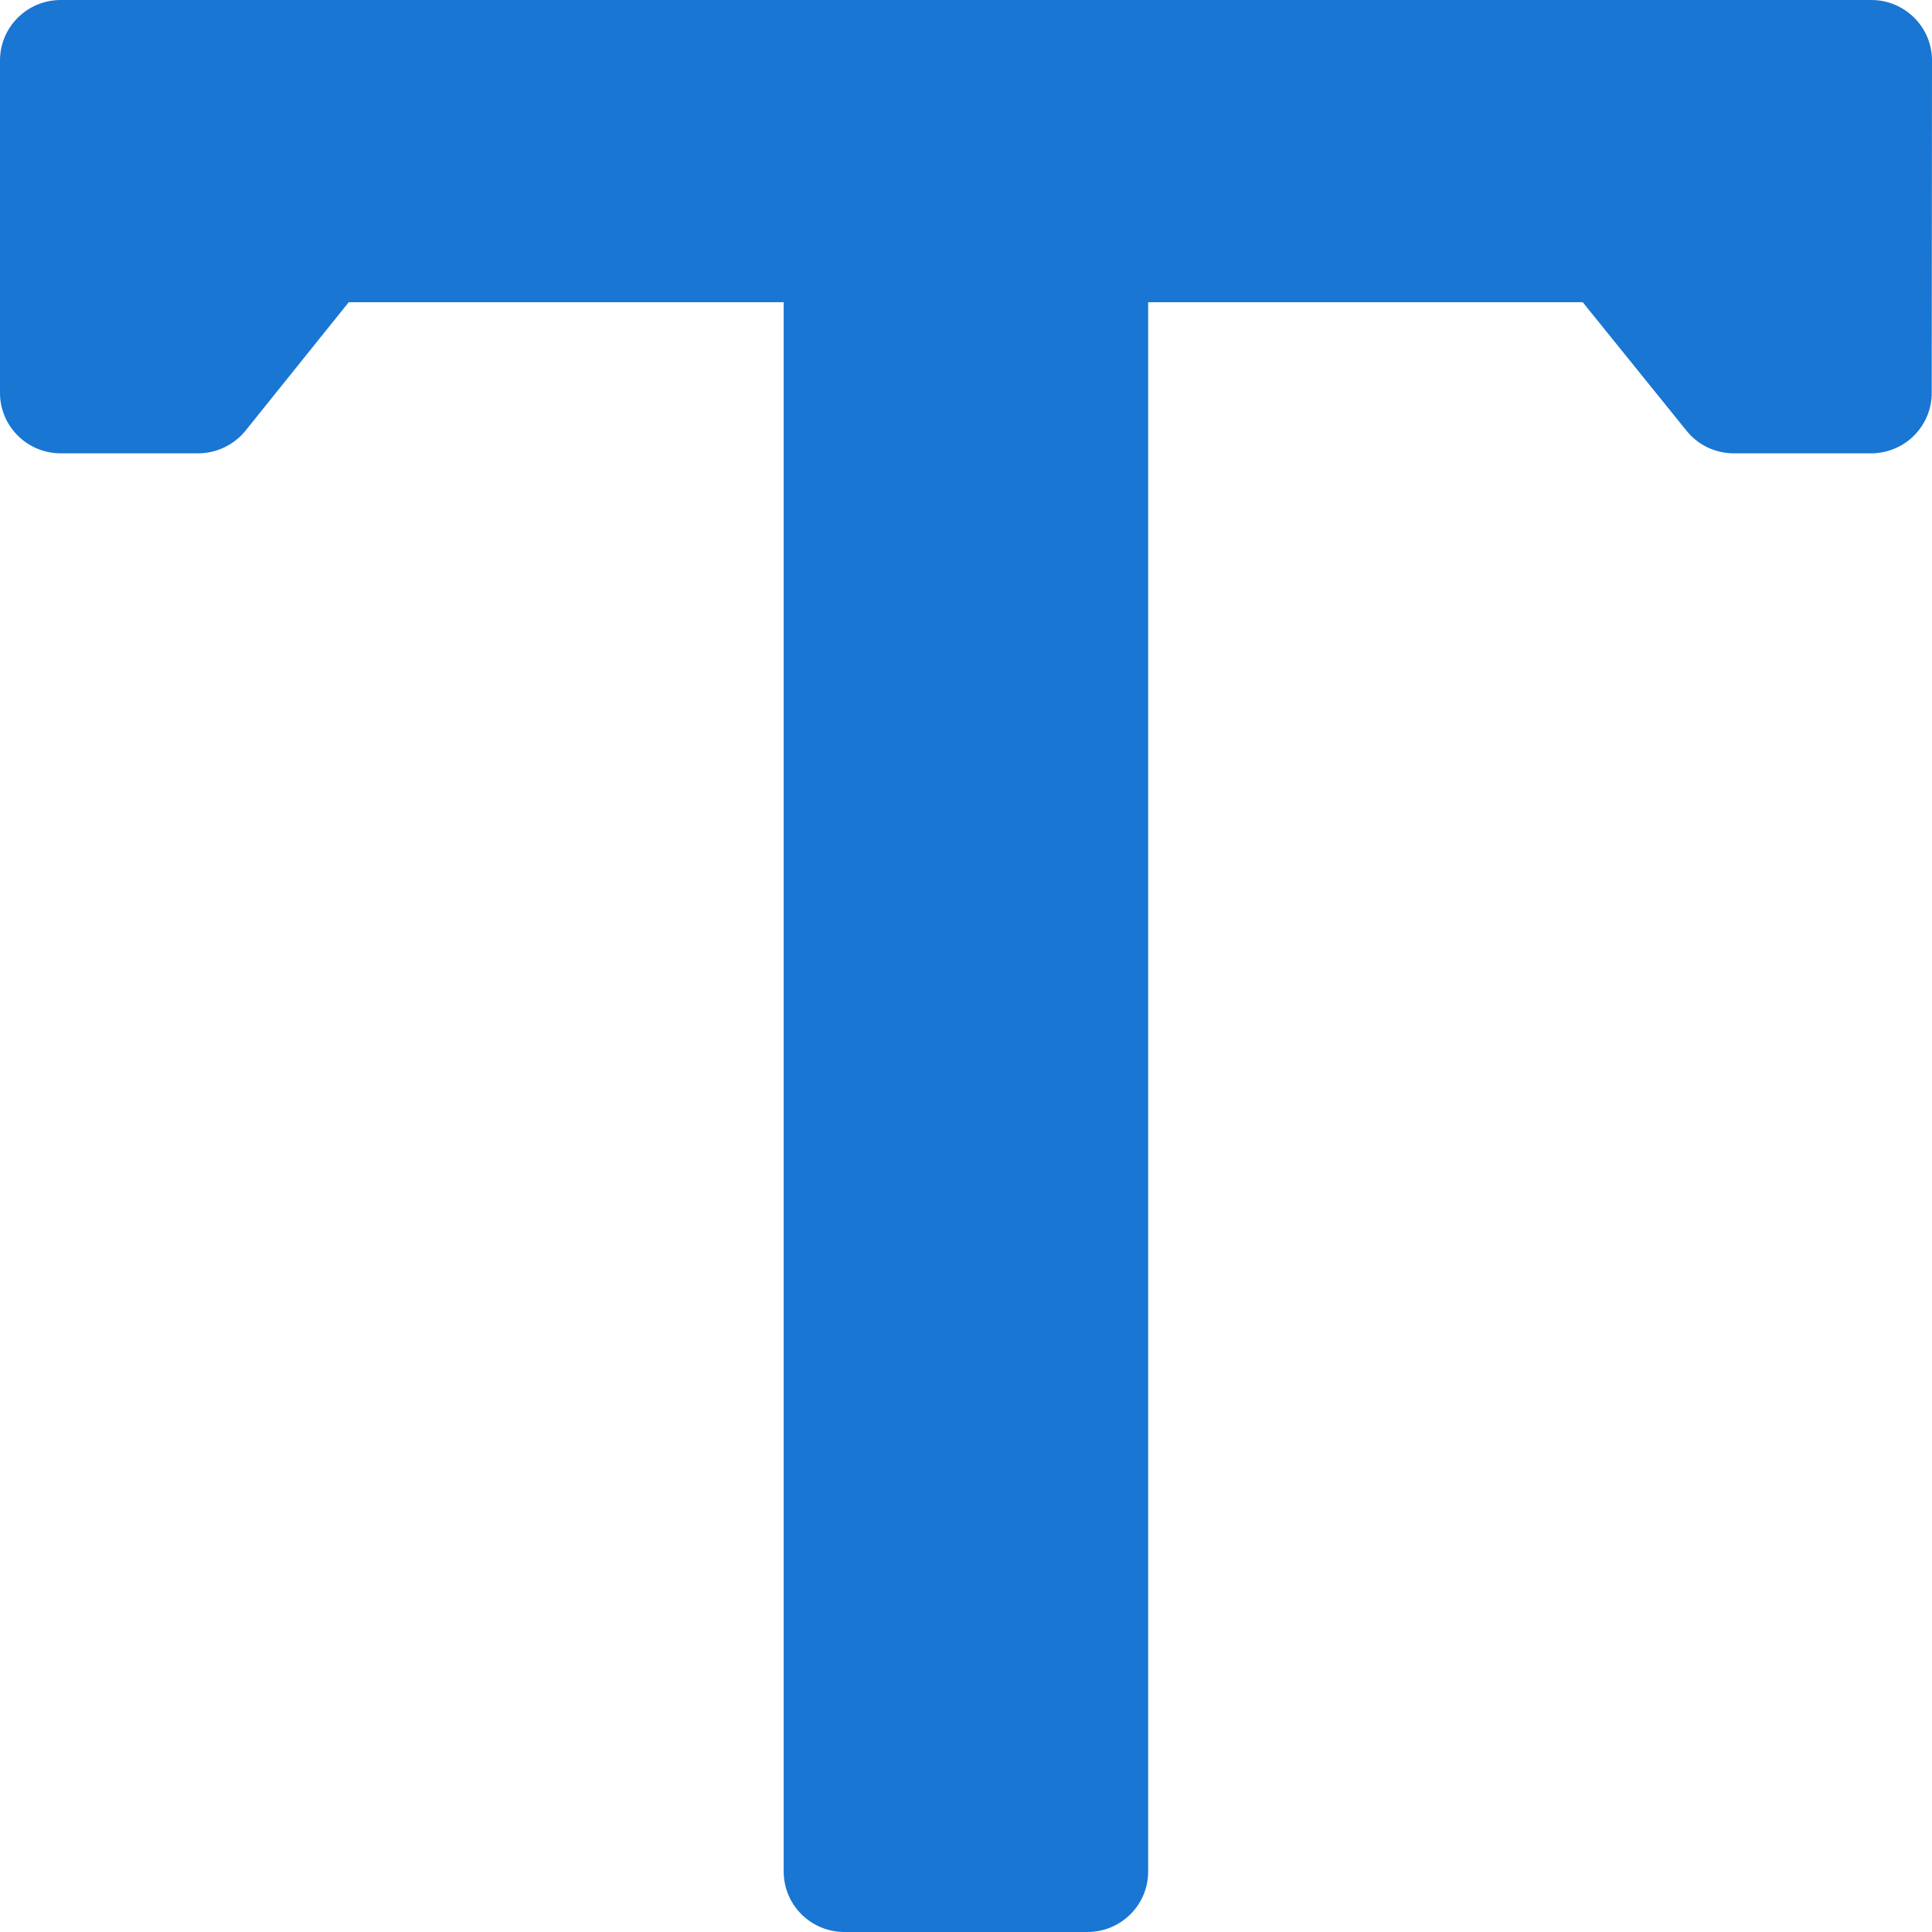 <?xml version="1.0" encoding="UTF-8"?>
<svg width="14px" height="14px" viewBox="0 0 14 14" version="1.1" xmlns="http://www.w3.org/2000/svg" xmlns:xlink="http://www.w3.org/1999/xlink">
    <!-- Generator: Sketch 52.5 (67469) - http://www.bohemiancoding.com/sketch -->
    <title>Combined Shape Copy 2</title>
    <desc>Created with Sketch.</desc>
    <g id="Page-1" stroke="none" stroke-width="1" fill="none" fill-rule="evenodd">
        <g id="02.1.-Du-Lieu-Chi-Tiet" transform="translate(-1144, -235)" fill="#1976D2" fill-rule="nonzero">
            <path d="M1156.221,238.121 C1156.304,238.225 1156.43,238.285 1156.564,238.285 L1157.558,238.285 C1157.675,238.285 1157.788,238.239 1157.87,238.156 C1157.953,238.073 1157.999,237.961 1157.998,237.845 L1158,235.433 C1157.997,235.193 1157.801,235 1157.56,235 L1144.44,235 C1144.197,235 1144,235.196 1144,235.438 L1144,237.847 C1144,238.089 1144.197,238.285 1144.44,238.285 L1145.435,238.285 C1145.569,238.285 1145.695,238.224 1145.779,238.121 L1146.527,237.19 L1149.679,237.19 L1149.679,248.562 C1149.679,248.804 1149.876,249 1150.119,249 L1151.88,249 C1152.123,249 1152.32,248.804 1152.32,248.562 L1152.32,237.19 L1155.469,237.19 L1156.221,238.121 Z" id="Combined-Shape-Copy-2"></path>
        </g>
    </g>
</svg>